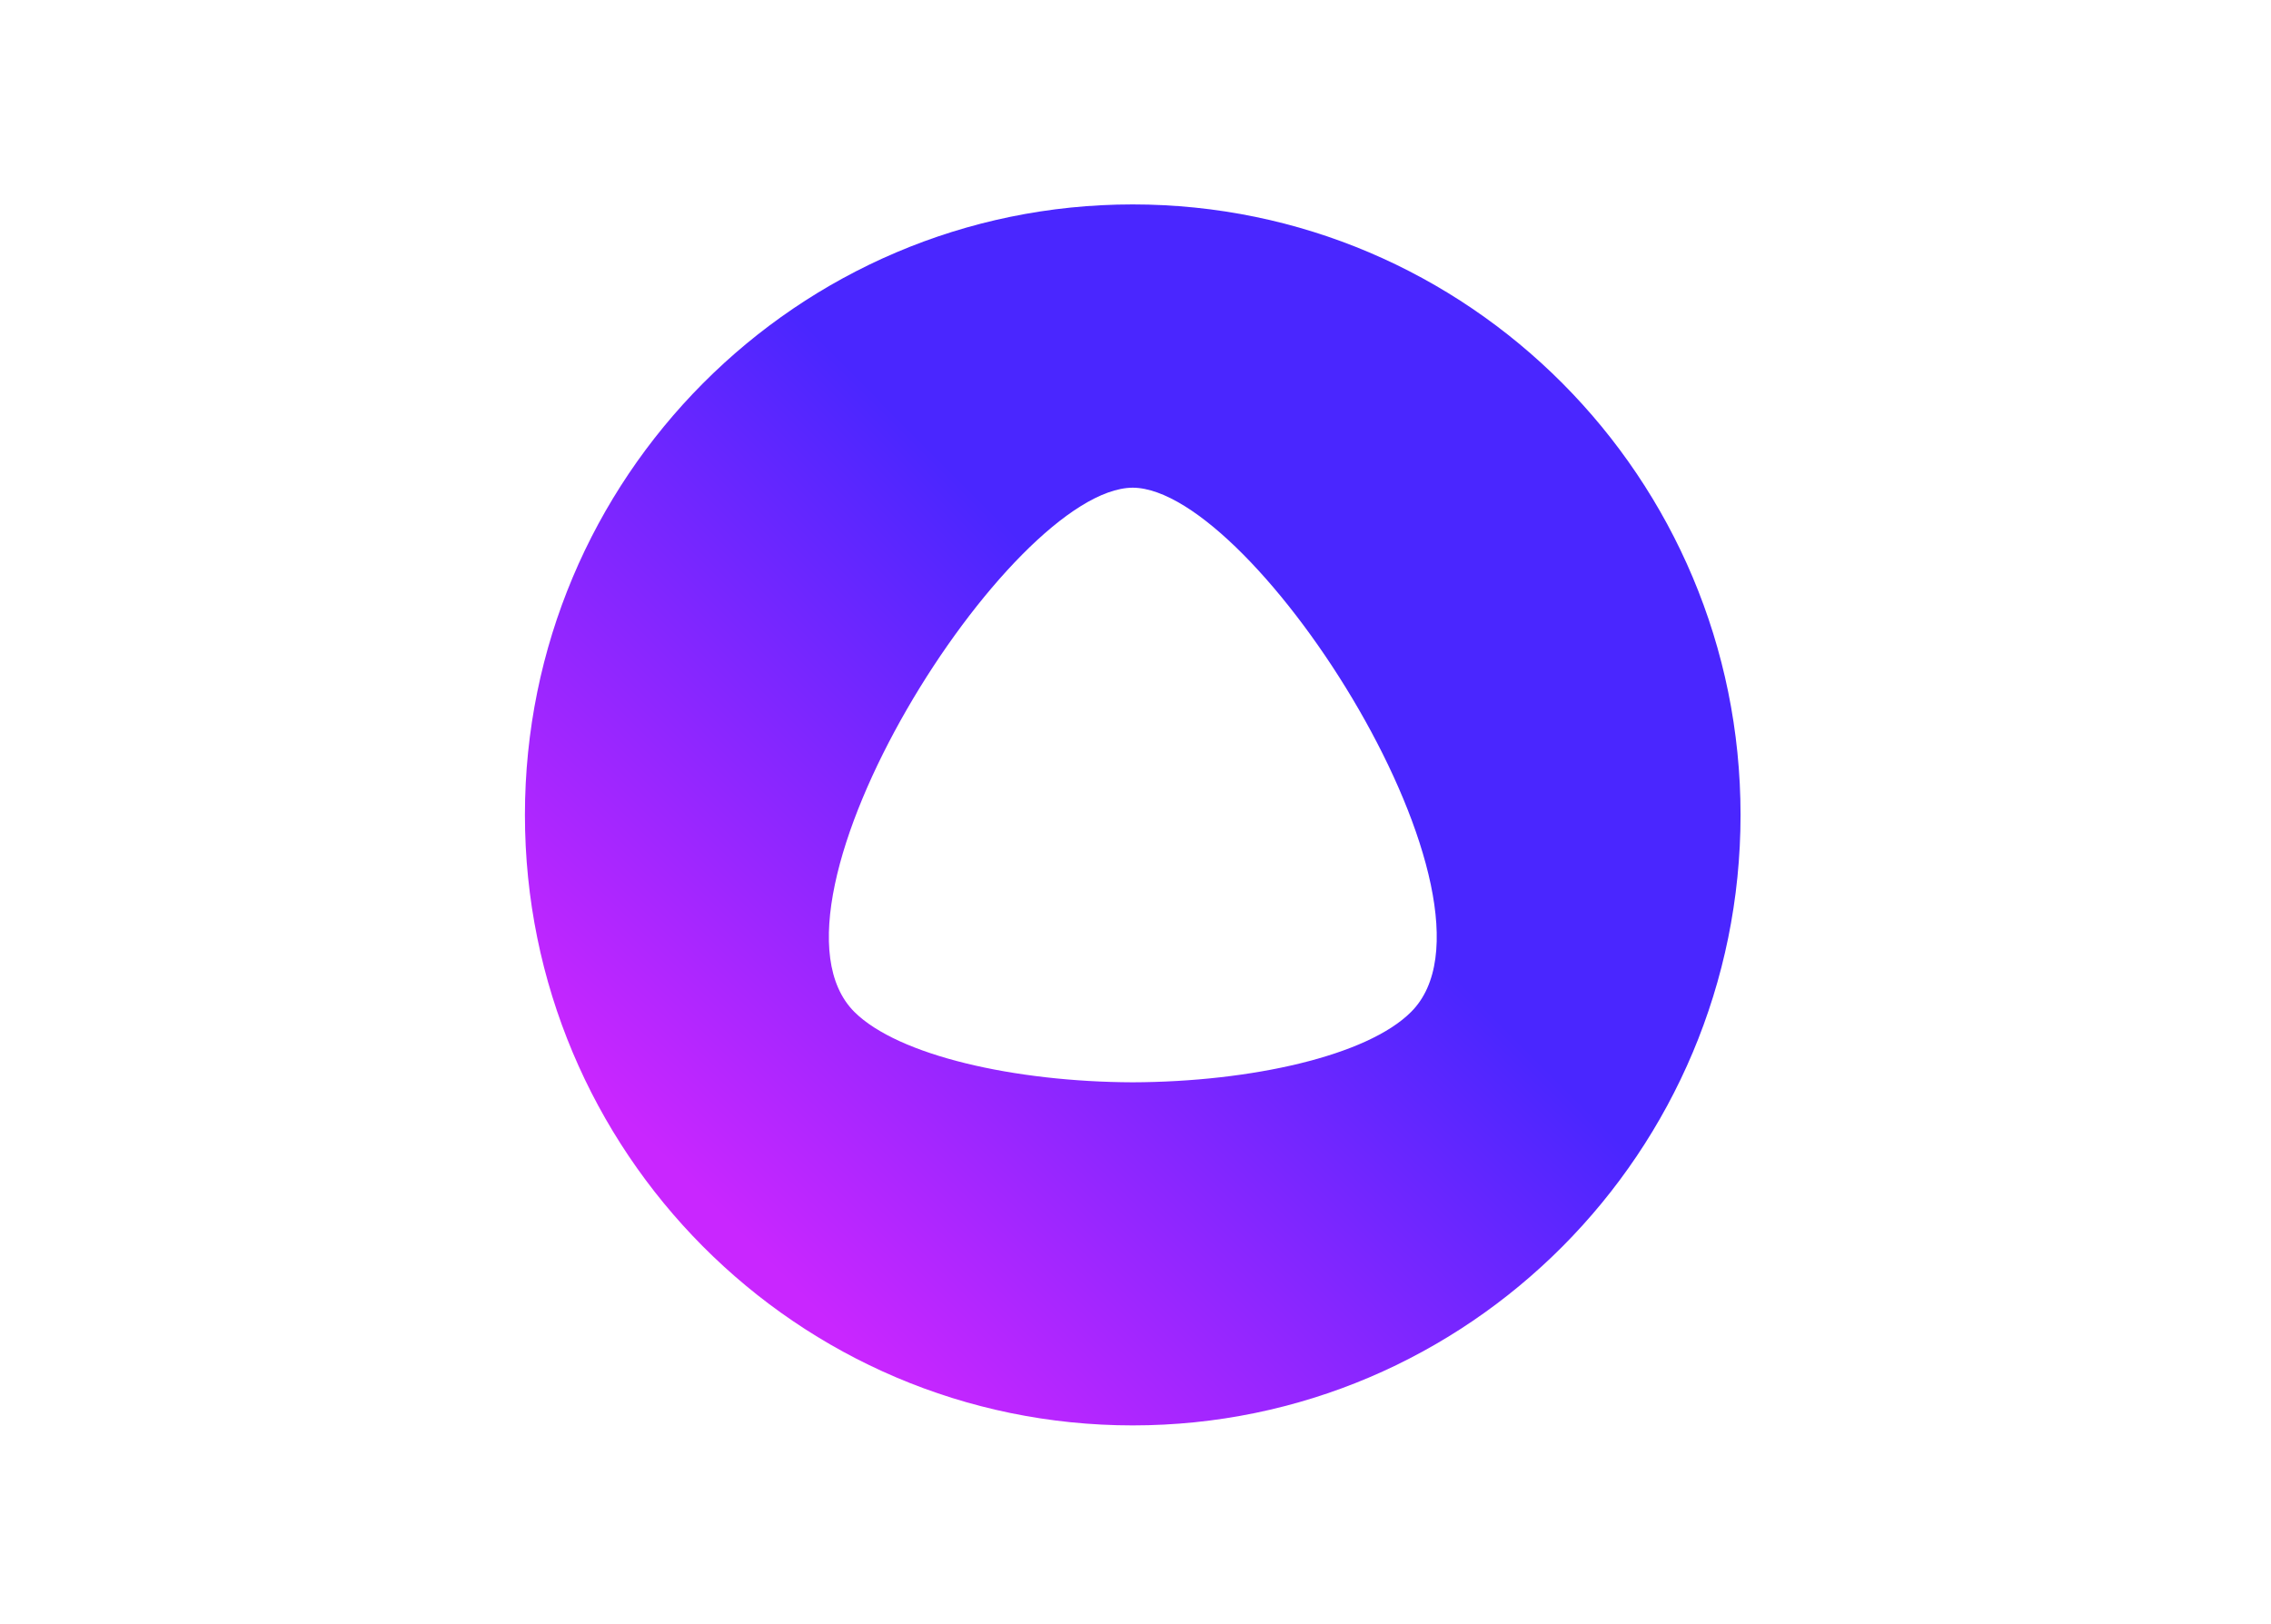 <svg width="411" height="294" viewBox="0 0 411 294" fill="none" xmlns="http://www.w3.org/2000/svg">
<path fill-rule="evenodd" clip-rule="evenodd" d="M205 258C144.28 258 95 208.496 95 147.5C95 86.504 144.28 37 205 37C265.72 37 315 86.504 315 147.5C315 208.496 265.72 258 205 258ZM154.62 183.155C162.54 191.037 183.587 195.825 205 195.899C226.413 195.825 247.46 191.111 255.38 183.155C275.033 163.559 227.293 88.419 205 88.272C182.707 88.419 135.04 163.559 154.62 183.155Z" fill="url(#paint0_linear_343_796)"/>
<defs>
<linearGradient id="paint0_linear_343_796" x1="131.661" y1="221.167" x2="220.06" y2="133.168" gradientUnits="userSpaceOnUse">
<stop stop-color="#C926FF"/>
<stop offset="1" stop-color="#4A26FF"/>
</linearGradient>
</defs>
</svg>
